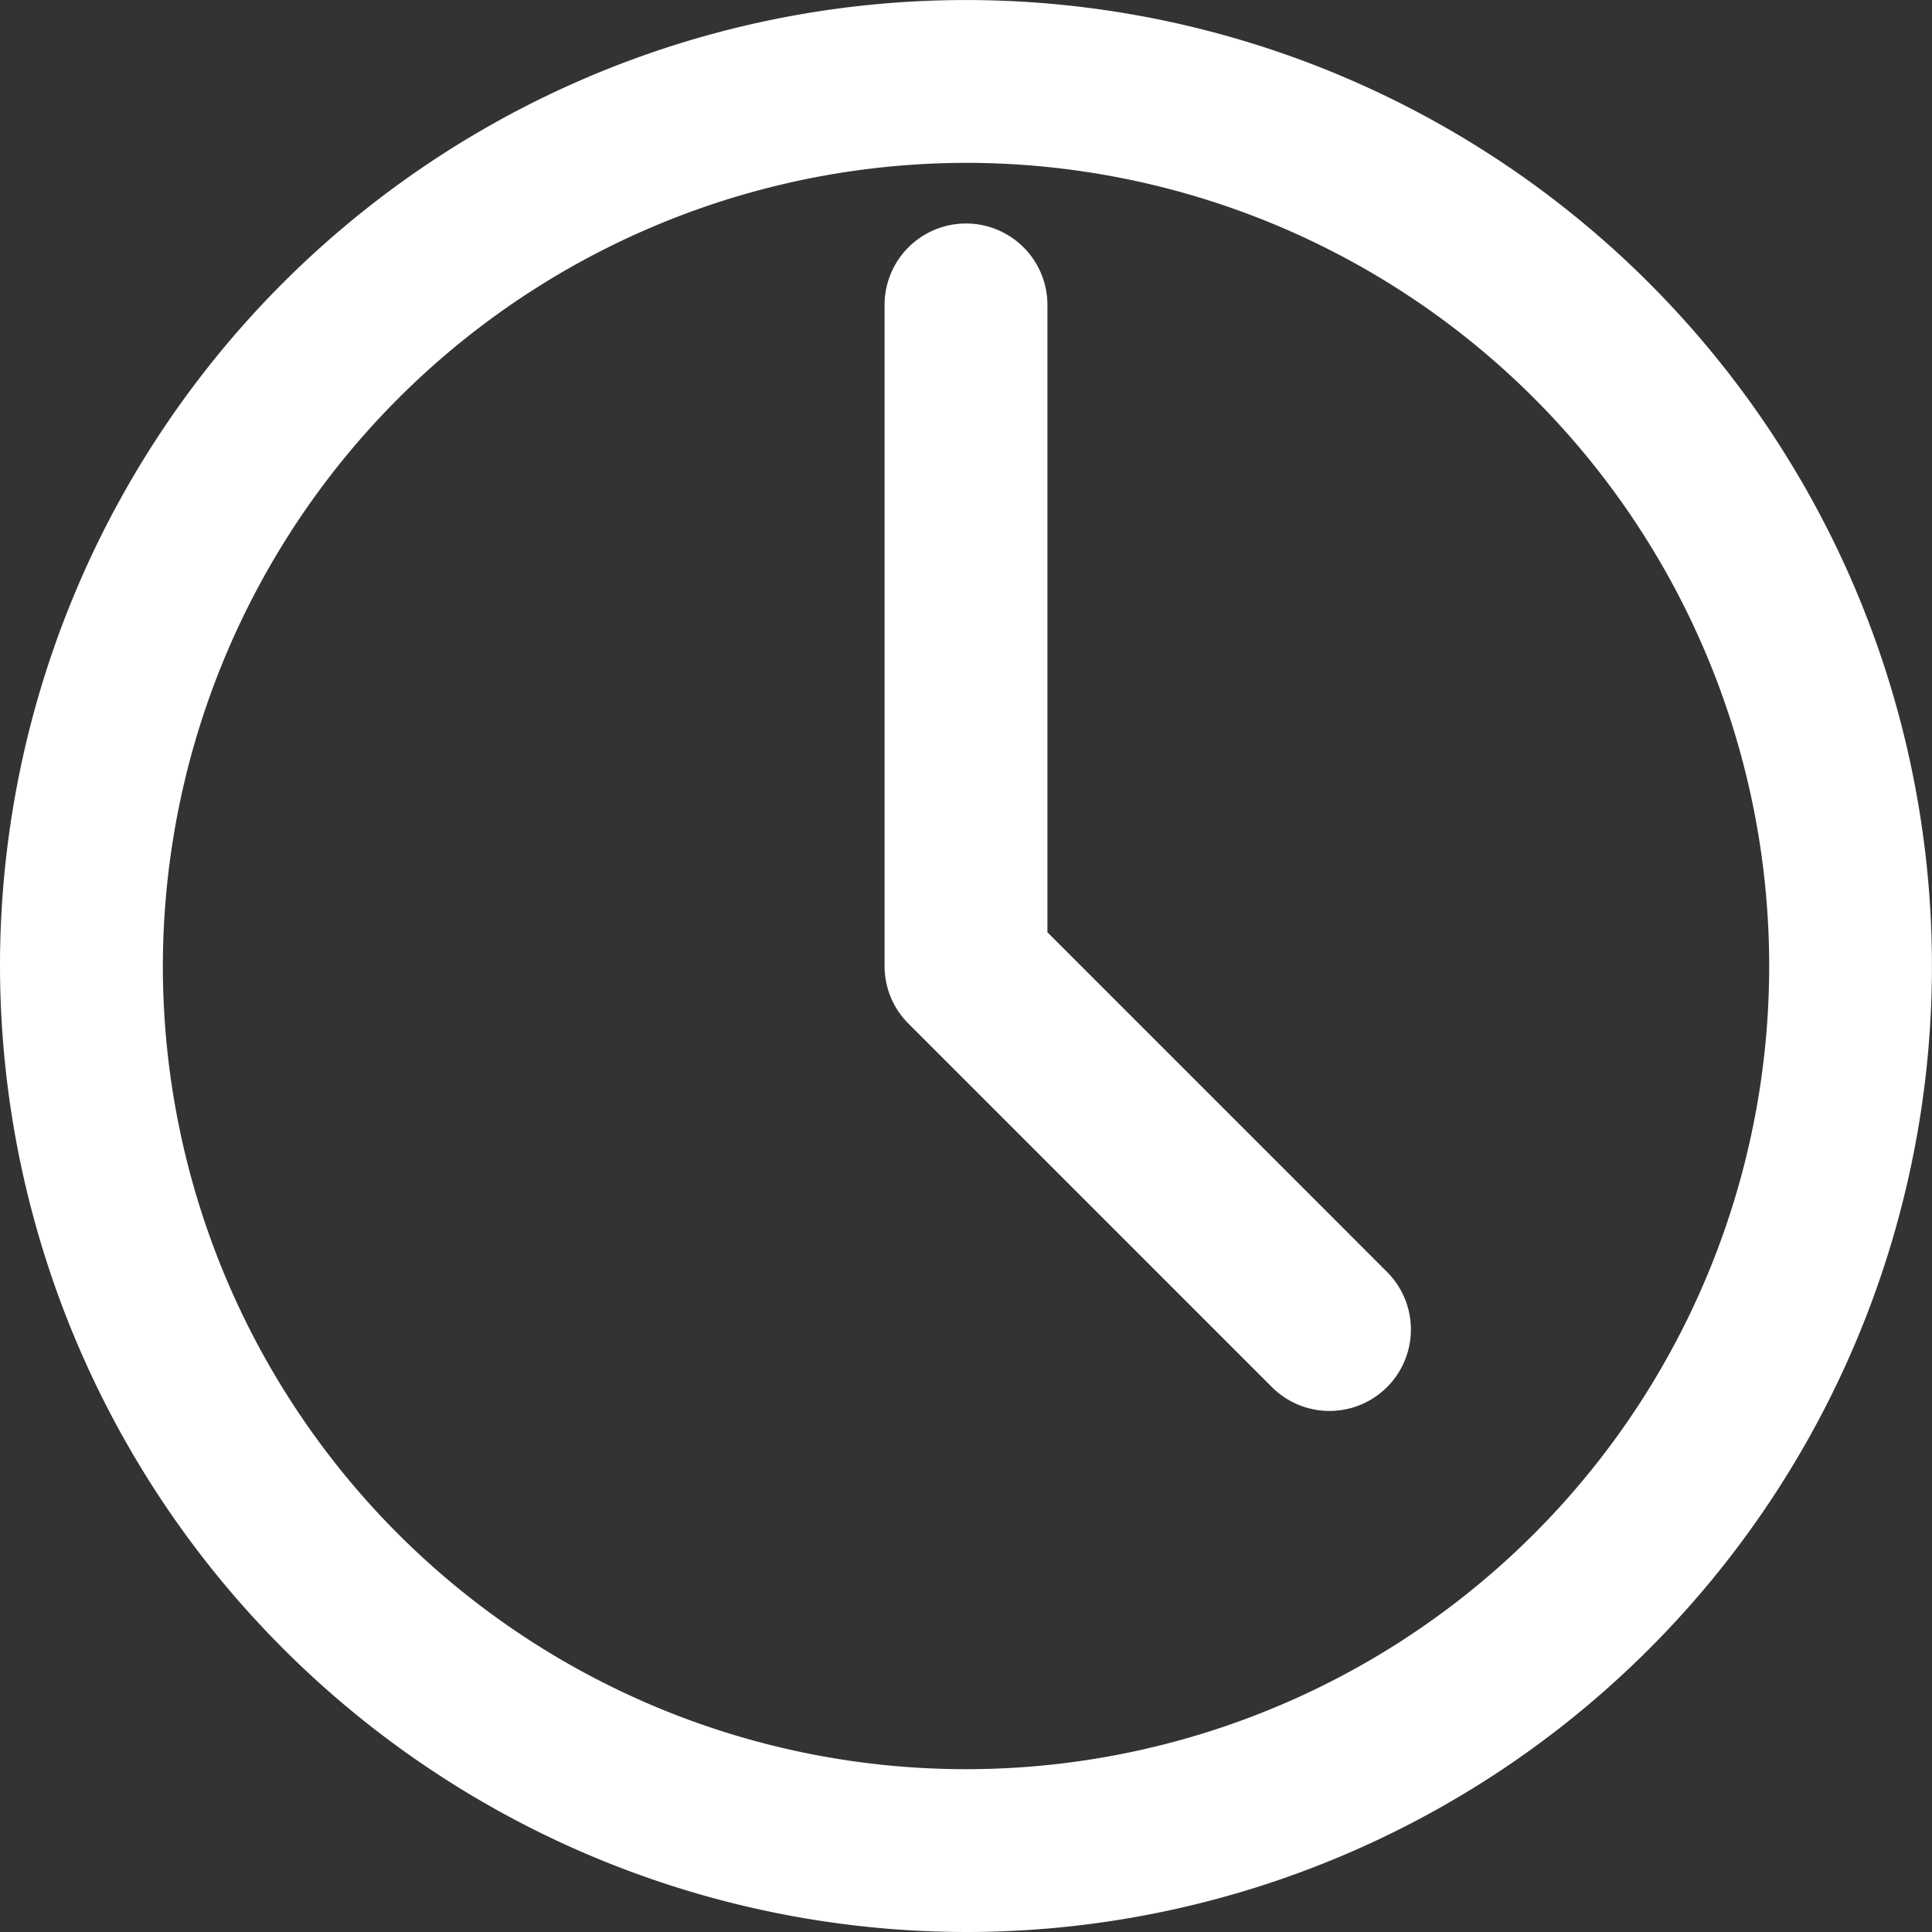 <svg xmlns="http://www.w3.org/2000/svg" width="43.027" height="43.027" viewBox="0 0 43.027 43.027">
  <rect x="0" y="0" width="43.027" height="43.027" fill="#333333" stroke="none"/>
  <g id="_13990050621553239370" data-name="13990050621553239370" transform="translate(-7.773 -8.636)">
    <path id="Path_103" data-name="Path 103" d="M29.286,51.163A21.013,21.013,0,1,0,8.273,30.149,21.038,21.038,0,0,0,29.286,51.163Zm0-39.4A18.387,18.387,0,1,1,10.9,30.149,18.407,18.407,0,0,1,29.286,11.763Z" transform="translate(0 0)" fill="#fff" stroke="#fff" stroke-width="1"/>
    <path id="Path_104" data-name="Path 104" d="M31.753,37.986a1.313,1.313,0,1,0,1.857-1.857L25.9,28.418V14.239a1.313,1.313,0,0,0-2.627,0V28.962a1.31,1.31,0,0,0,.385.929Z" transform="translate(4.7 1.188)" fill="#fff" stroke="#fff" stroke-width="1"/>
  </g>
</svg>
